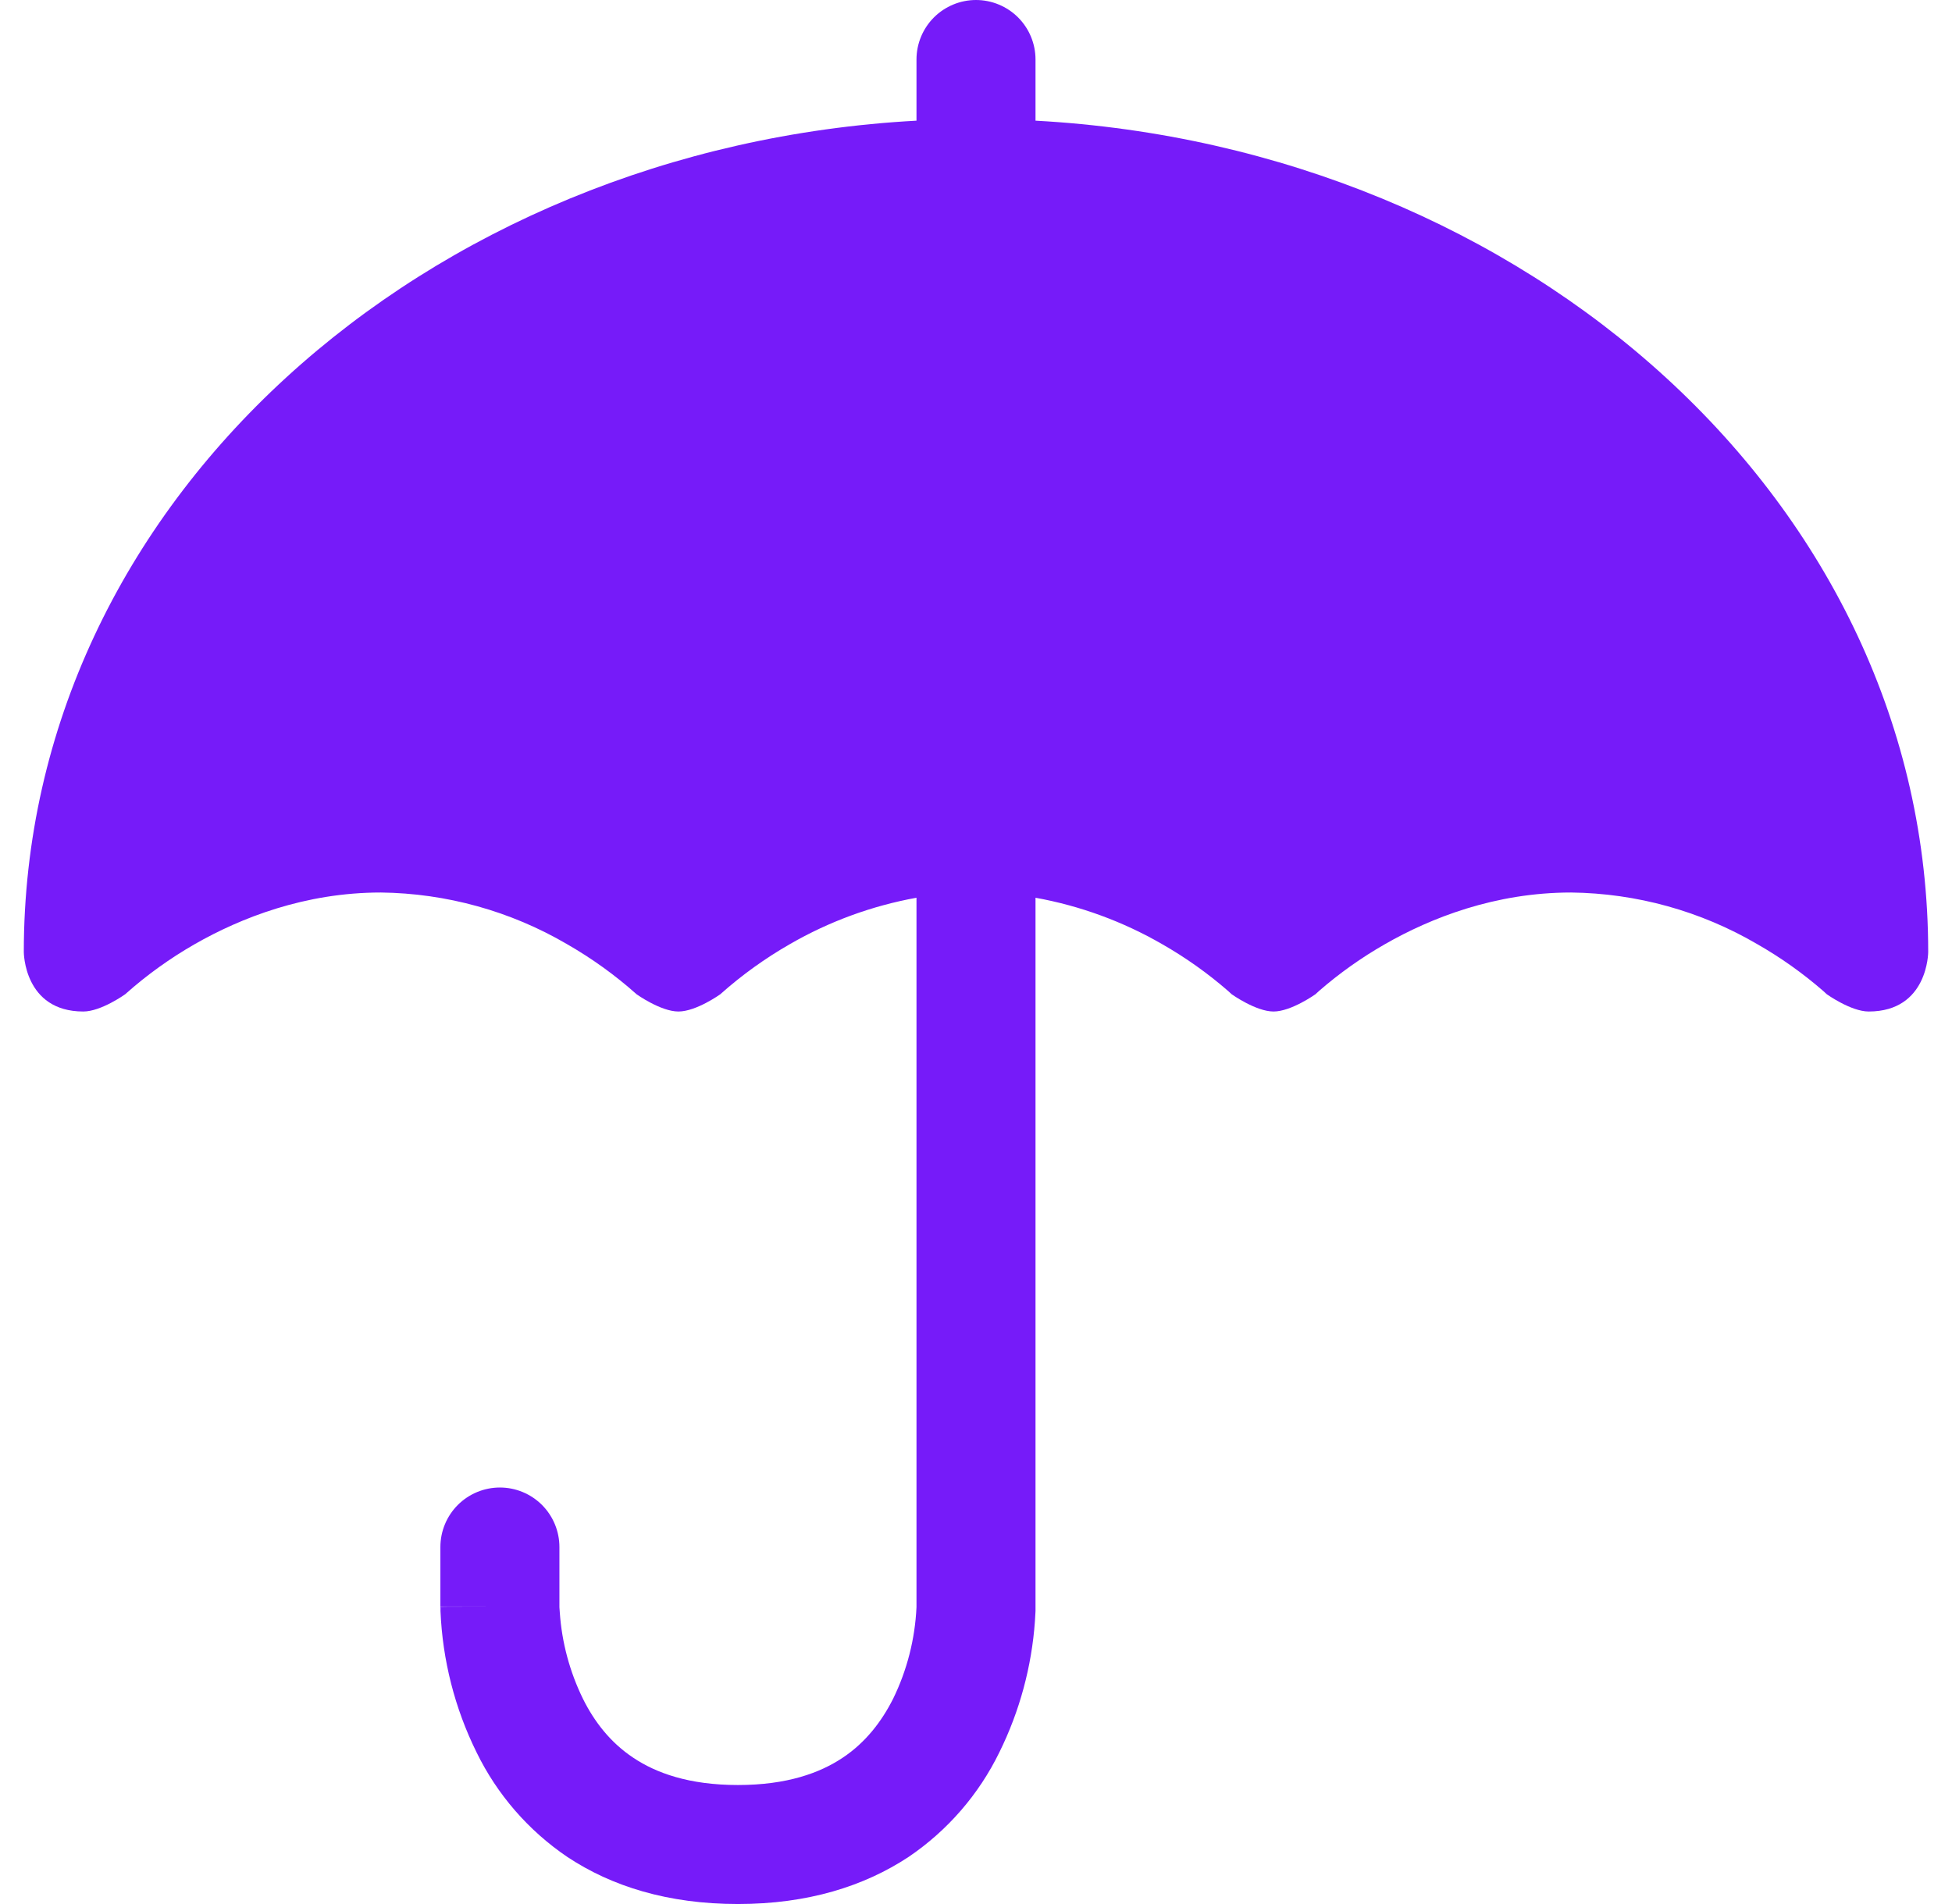 <?xml version="1.0" encoding="UTF-8"?> <svg xmlns="http://www.w3.org/2000/svg" width="41" height="40" viewBox="0 0 41 40" fill="none"> <g clip-path="url(#clip0_2626_31)"> <path fill-rule="evenodd" clip-rule="evenodd" d="M20.5 0C20.831 0 21.149 0.132 21.384 0.366C21.618 0.601 21.75 0.918 21.75 1.25V2.535C32.062 3.095 40.5 10.55 40.5 20C40.5 20 40.5 21.25 39.25 21.25C38.877 21.25 38.37 20.887 38.37 20.887L38.36 20.878L38.297 20.82C37.868 20.447 37.404 20.117 36.91 19.835C35.723 19.14 34.376 18.766 33 18.75C31.405 18.75 30.055 19.282 29.09 19.835C28.596 20.117 28.132 20.447 27.703 20.82L27.64 20.878L27.633 20.885C27.633 20.885 27.122 21.25 26.75 21.25C26.378 21.25 25.87 20.887 25.87 20.887L25.86 20.878L25.797 20.82C25.368 20.447 24.904 20.117 24.41 19.835C23.586 19.359 22.686 19.029 21.75 18.86V33.75H20.5H21.75V33.847L21.738 34.055C21.67 35.013 21.417 35.949 20.992 36.81C20.56 37.698 19.902 38.456 19.085 39.01C18.15 39.627 16.968 40 15.5 40C14.033 40 12.848 39.63 11.915 39.01C11.098 38.456 10.44 37.698 10.008 36.81C9.552 35.886 9.295 34.877 9.252 33.847V33.785L9.25 33.763V33.755C9.25 33.755 9.25 33.75 10.5 33.75H9.25V32.5C9.25 32.169 9.382 31.851 9.616 31.616C9.851 31.382 10.168 31.25 10.5 31.25C10.832 31.25 11.149 31.382 11.384 31.616C11.618 31.851 11.75 32.169 11.75 32.5V33.765L11.758 33.875C11.801 34.506 11.967 35.122 12.245 35.69C12.482 36.167 12.82 36.608 13.303 36.928C13.777 37.245 14.467 37.5 15.5 37.5C16.532 37.5 17.223 37.245 17.698 36.928C18.18 36.608 18.517 36.167 18.758 35.69C19.052 35.089 19.219 34.434 19.25 33.765V18.86C18.314 19.029 17.414 19.359 16.59 19.835C16.072 20.132 15.586 20.481 15.14 20.878L15.13 20.887C15.13 20.887 14.625 21.25 14.25 21.25C13.877 21.25 13.37 20.887 13.37 20.887L13.36 20.878C12.914 20.481 12.428 20.132 11.91 19.835C10.723 19.14 9.375 18.766 8 18.75C6.405 18.75 5.058 19.282 4.09 19.835C3.572 20.132 3.086 20.481 2.64 20.878L2.63 20.887C2.63 20.887 2.125 21.25 1.75 21.25C0.5 21.25 0.5 20 0.5 20C0.5 10.55 8.938 3.095 19.25 2.535V1.25C19.25 0.918 19.382 0.601 19.616 0.366C19.851 0.132 20.169 0 20.5 0V0Z" fill="#761BF9"></path> </g> <defs> <clipPath id="clip0_2626_31"> <rect width="40" height="40" fill="white" transform="translate(0.5)"></rect> </clipPath> </defs> </svg> 